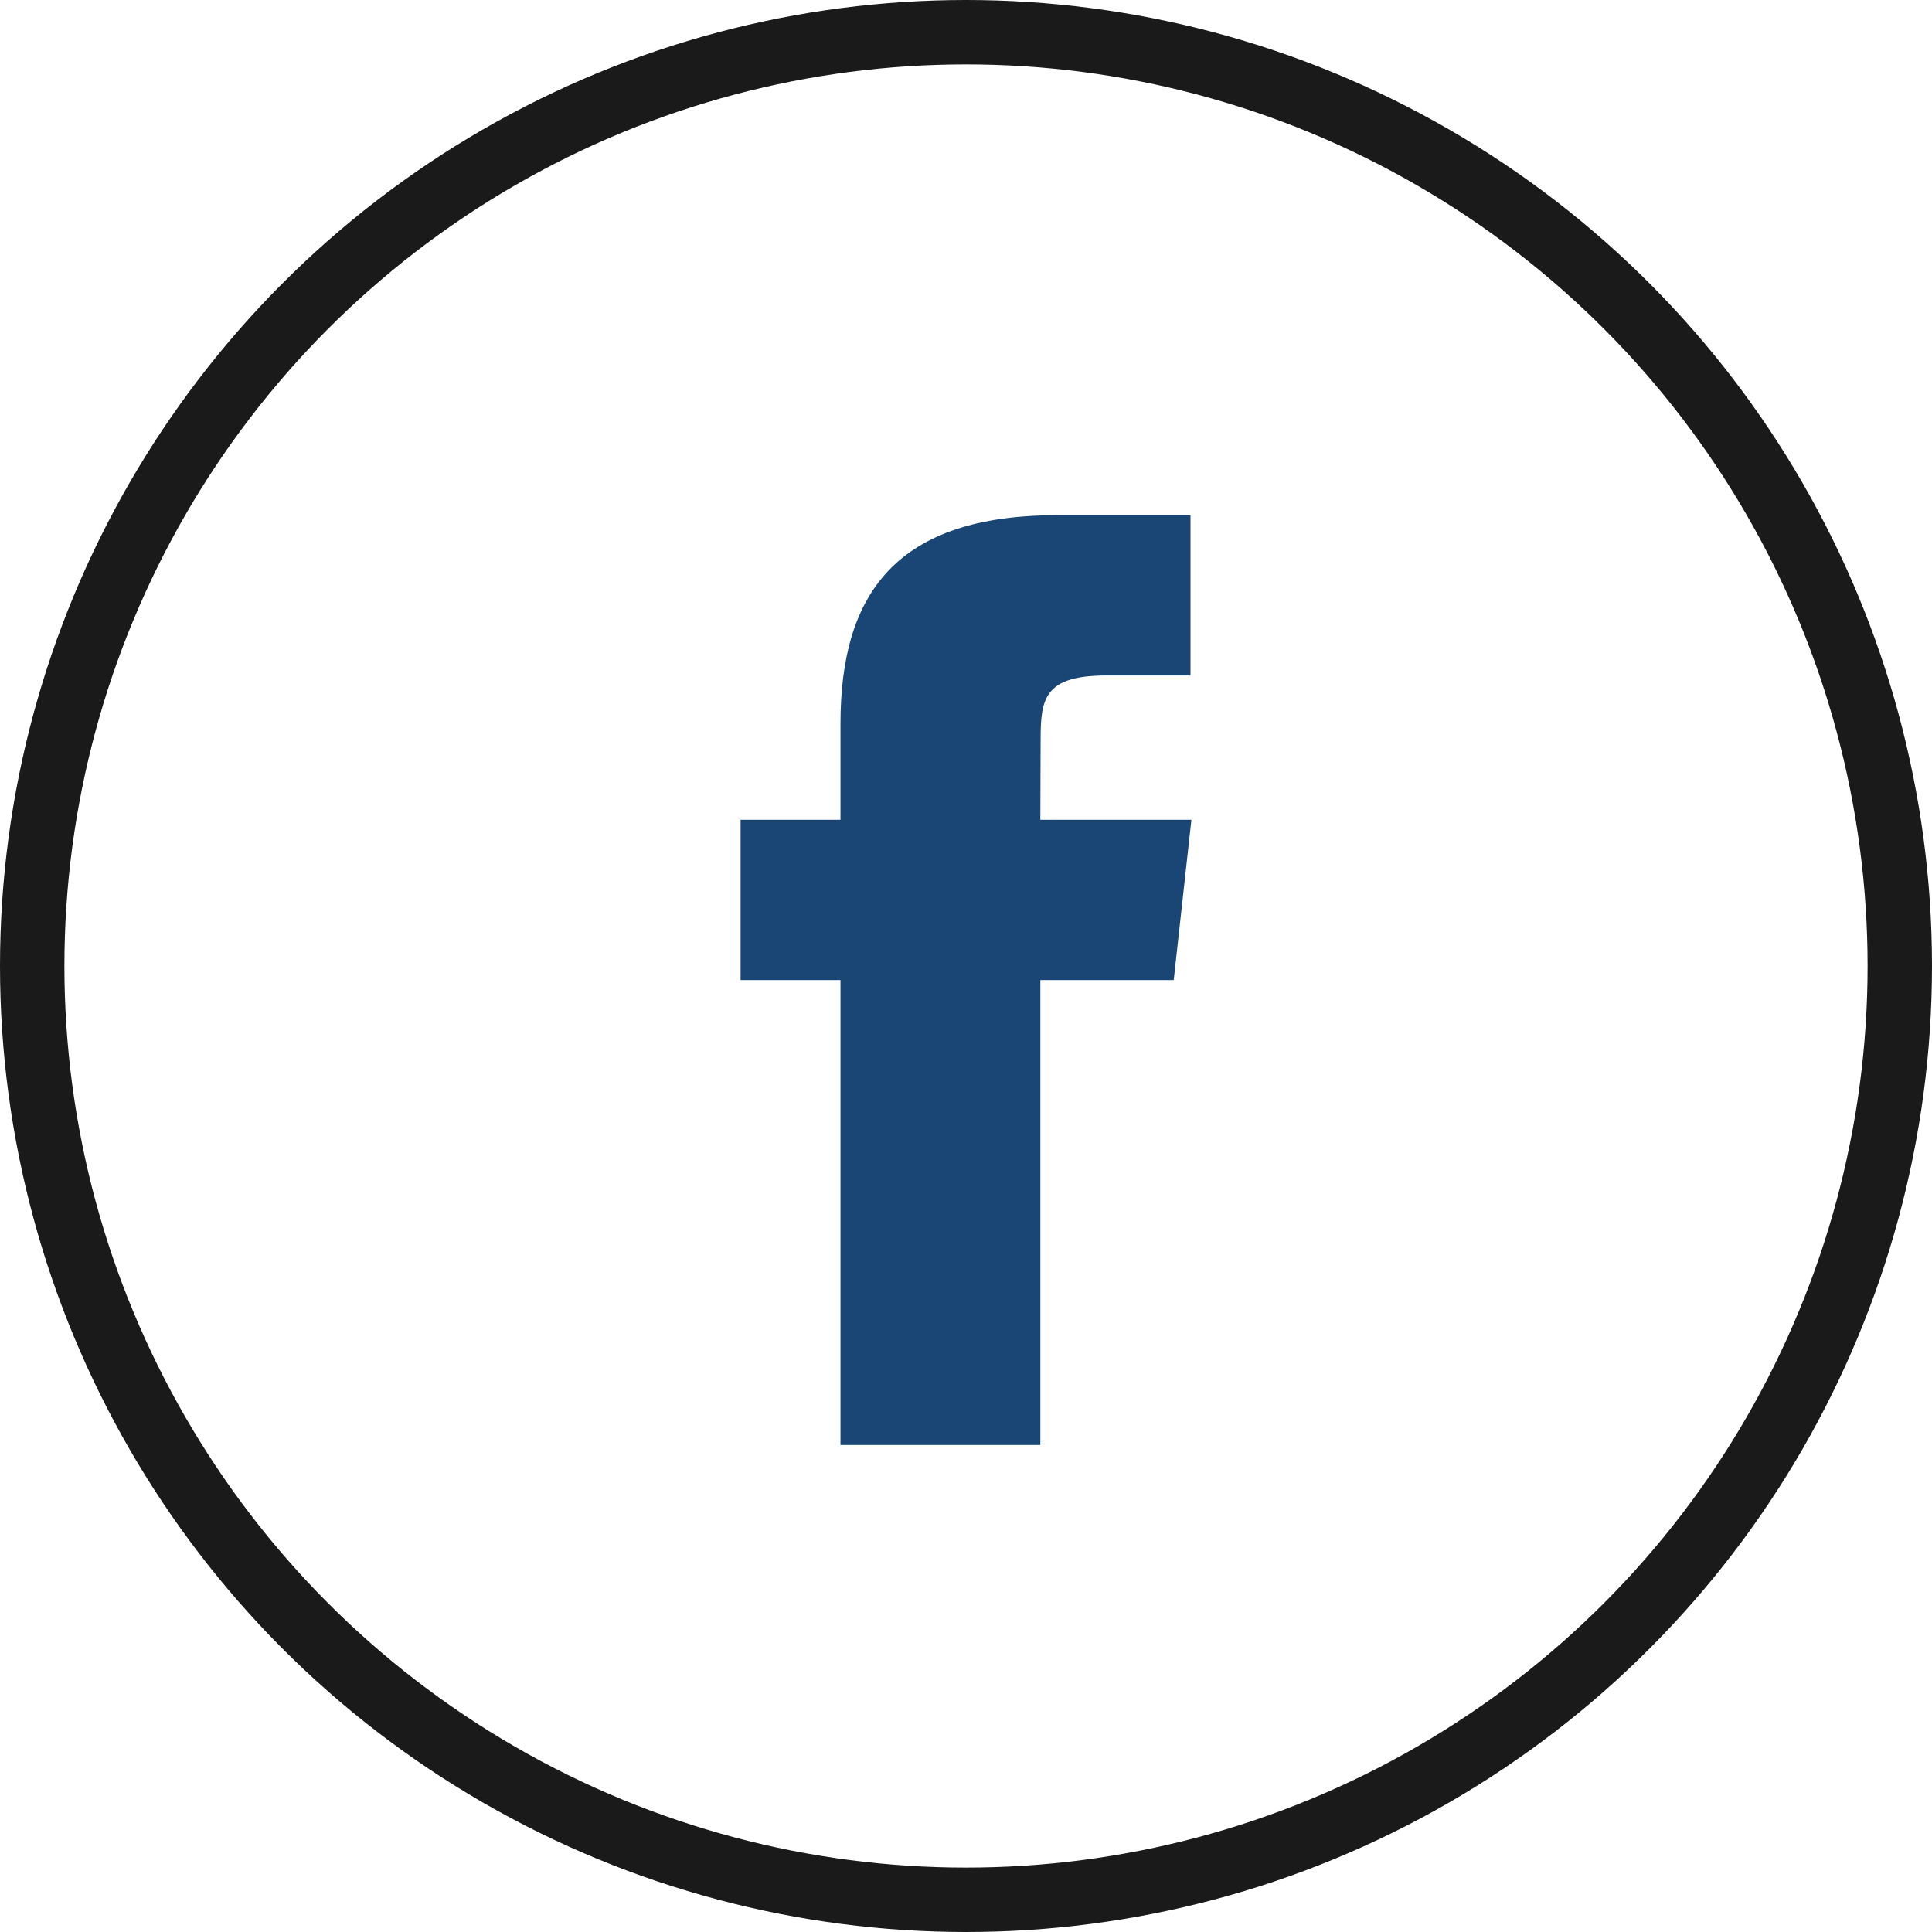 <?xml version="1.0" encoding="UTF-8"?>
<svg width="60px" height="60px" viewBox="0 0 60 60" version="1.1" xmlns="http://www.w3.org/2000/svg" xmlns:xlink="http://www.w3.org/1999/xlink">
    <!-- Generator: Sketch 50.2 (55047) - http://www.bohemiancoding.com/sketch -->
    <title>icons/social-facebook</title>
    <desc>Created with Sketch.</desc>
    <defs></defs>
    <g id="icons/social-facebook" stroke="none" stroke-width="1" fill="none" fill-rule="evenodd">
        <g id="facebook" transform="translate(2, 2)">
            <circle id="Oval" stroke="#1A1A1A" stroke-width="2" cx="28" cy="28" r="29"></circle>
            <path d="M30.31,42.875 L24.102,42.875 L24.102,28.436 L21,28.436 L21,23.46 L24.102,23.46 L24.102,20.473 C24.102,16.415 25.853,14 30.829,14 L34.972,14 L34.972,18.977 L32.383,18.977 C30.445,18.977 30.317,19.672 30.317,20.97 L30.309,23.46 L35,23.46 L34.451,28.436 L30.309,28.436 L30.309,42.875 L30.31,42.875 Z" id="Shape" fill-opacity="0.9" fill="#003265"></path>
        </g>
    </g>
</svg>